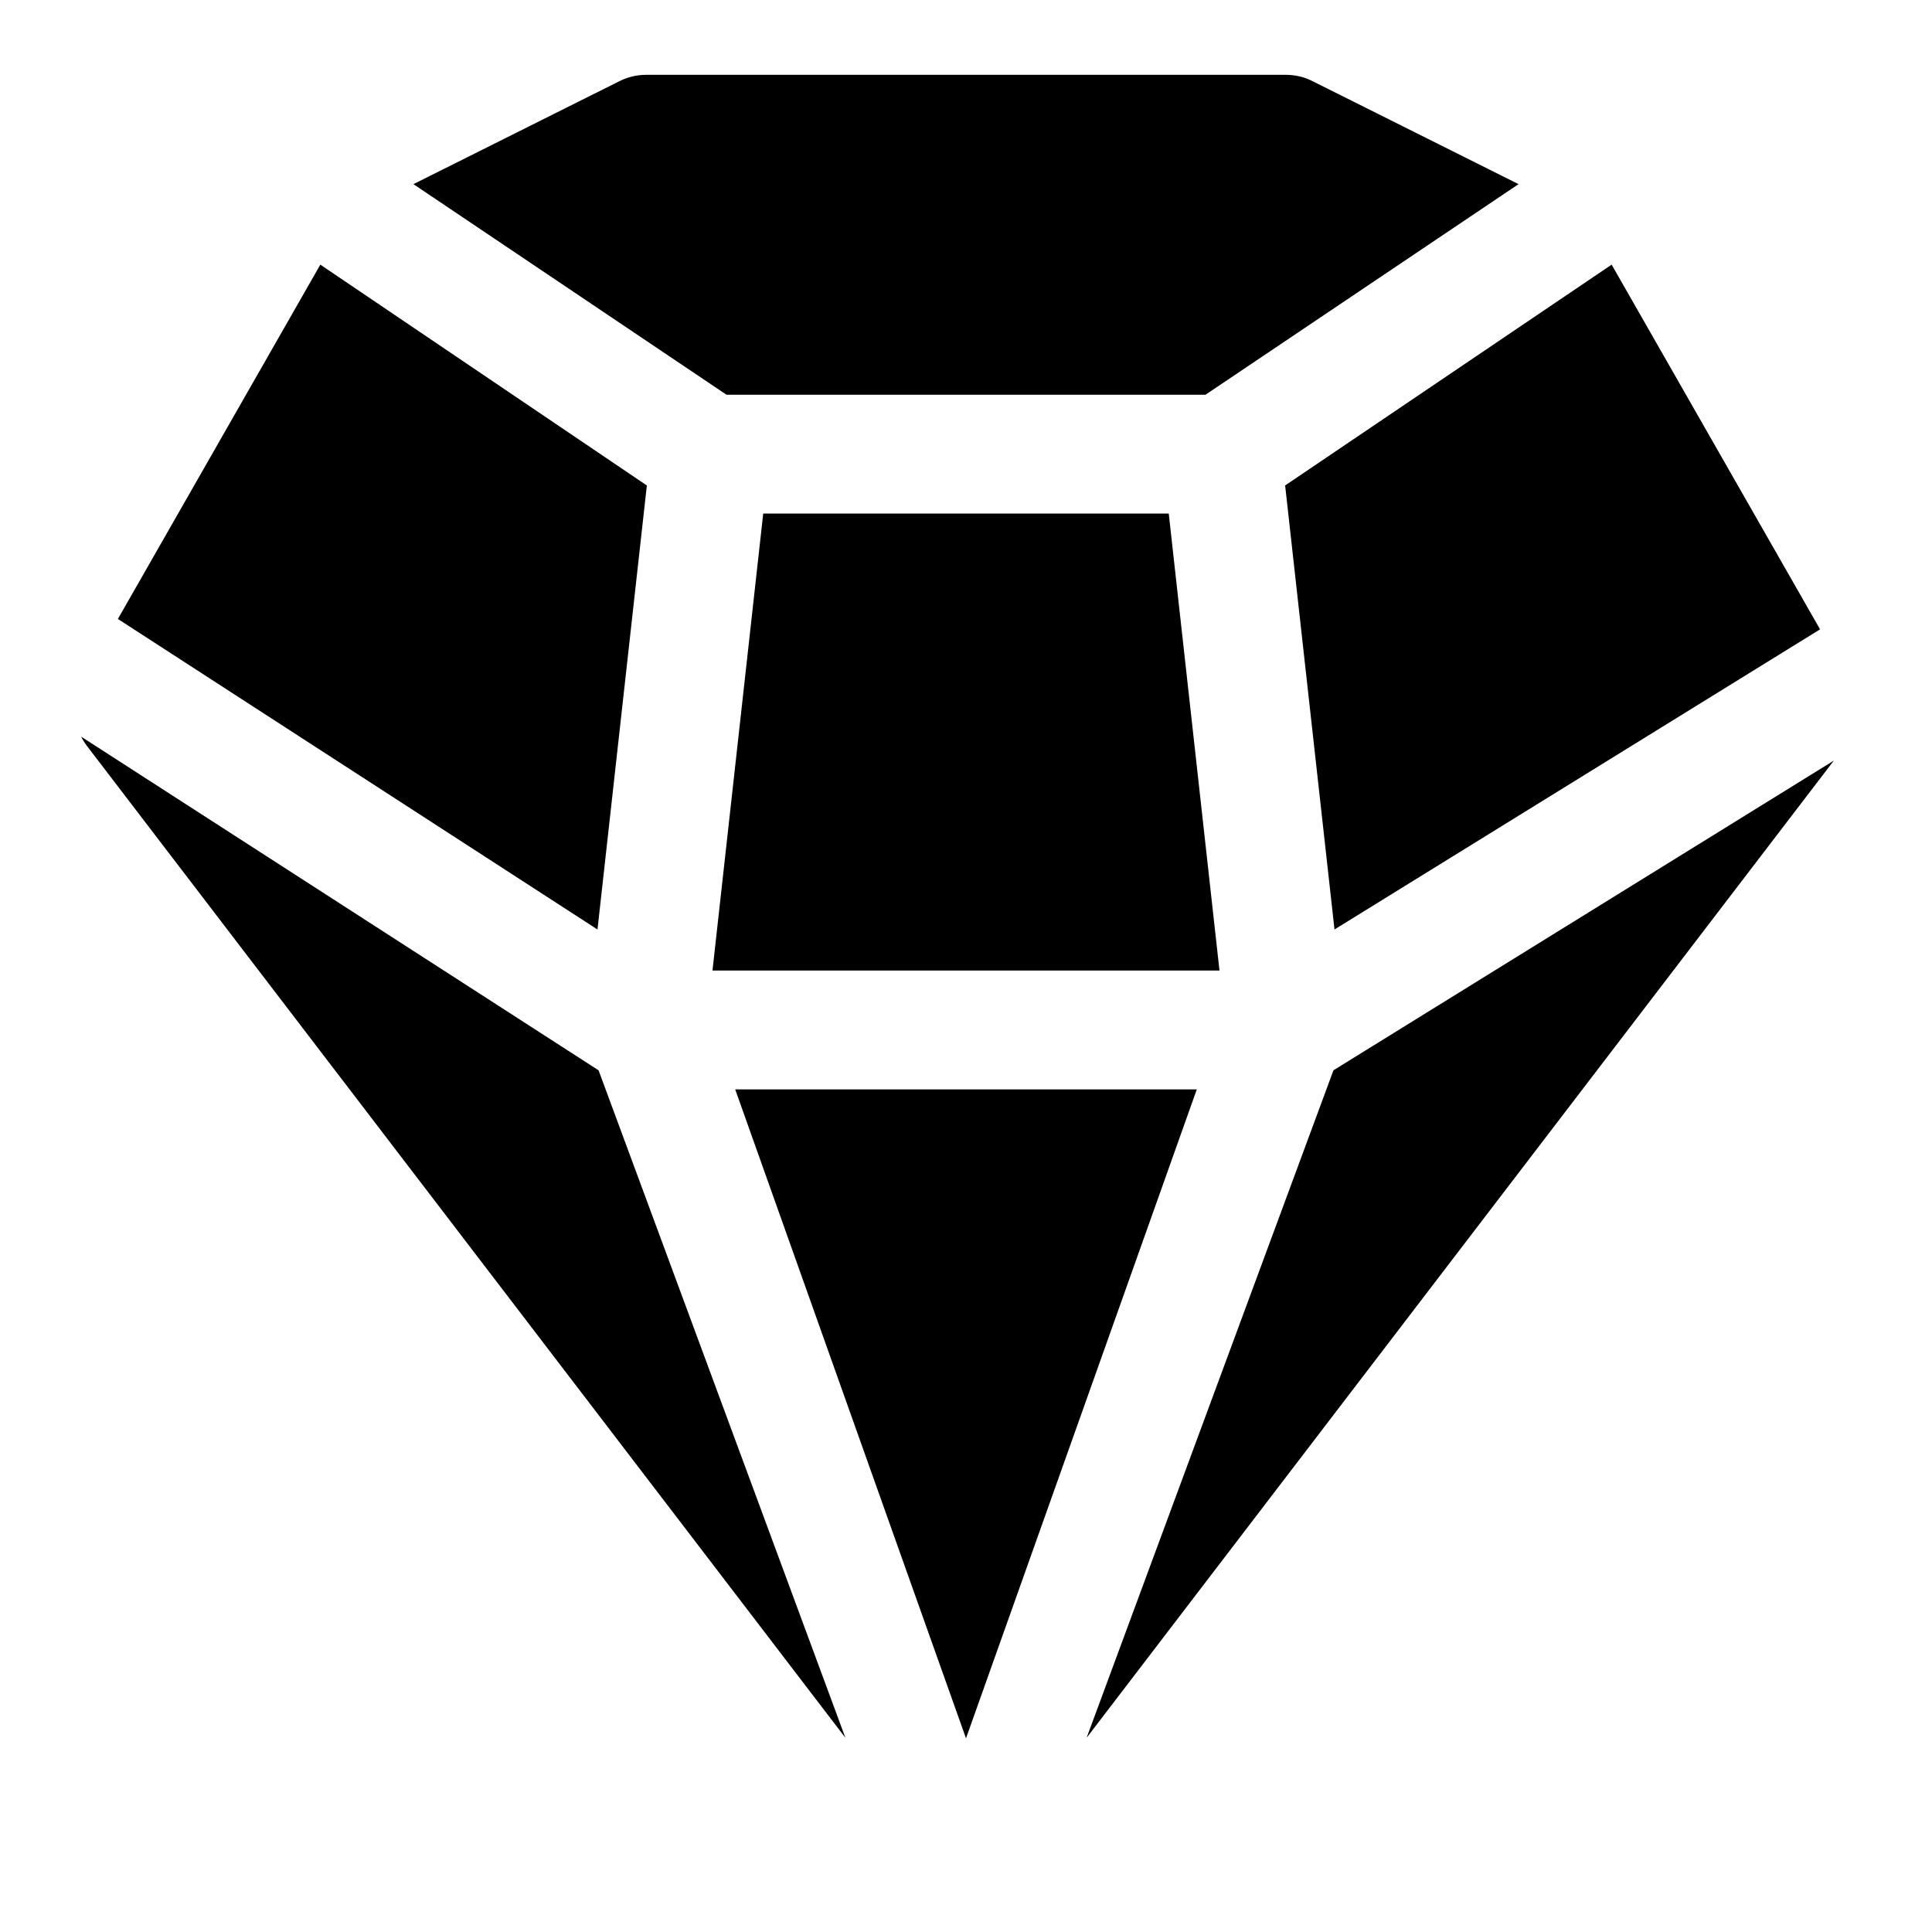 <?xml version="1.0" encoding="UTF-8"?>
<!-- Uploaded to: ICON Repo, www.iconrepo.com, Generator: ICON Repo Mixer Tools -->
<svg fill="#000000" width="800px" height="800px" version="1.1" viewBox="144 144 512 512" xmlns="http://www.w3.org/2000/svg">
 <path d="m400 604.67 61.164-171.97h-122.33l61.164 171.97zm230-259.12-198.04 258.99 65.418-176.9 132.63-82.09zm-327.38 82.09-137.11-88.418c0.426 0.867 0.961 1.715 1.574 2.519l200.96 262.8-65.418-176.9zm43.641-147.54-13.445 121.1h134.36l-13.445-121.1zm-117.37-65.969-53.656 93.914c0.188 0.109 0.379 0.219 0.566 0.348l126.54 81.934 13.082-117.67-86.527-58.52zm342.21 0-86.527 58.52 13.082 117.67 128.68-79.539zm-317.54-21.332 82.973 55.812h126.93l82.973-55.812-54.617-27.301c-2.188-1.102-4.598-1.668-7.039-1.668h-169.56c-2.441 0-4.848 0.566-7.039 1.668z" fill-rule="evenodd"/>
</svg>
